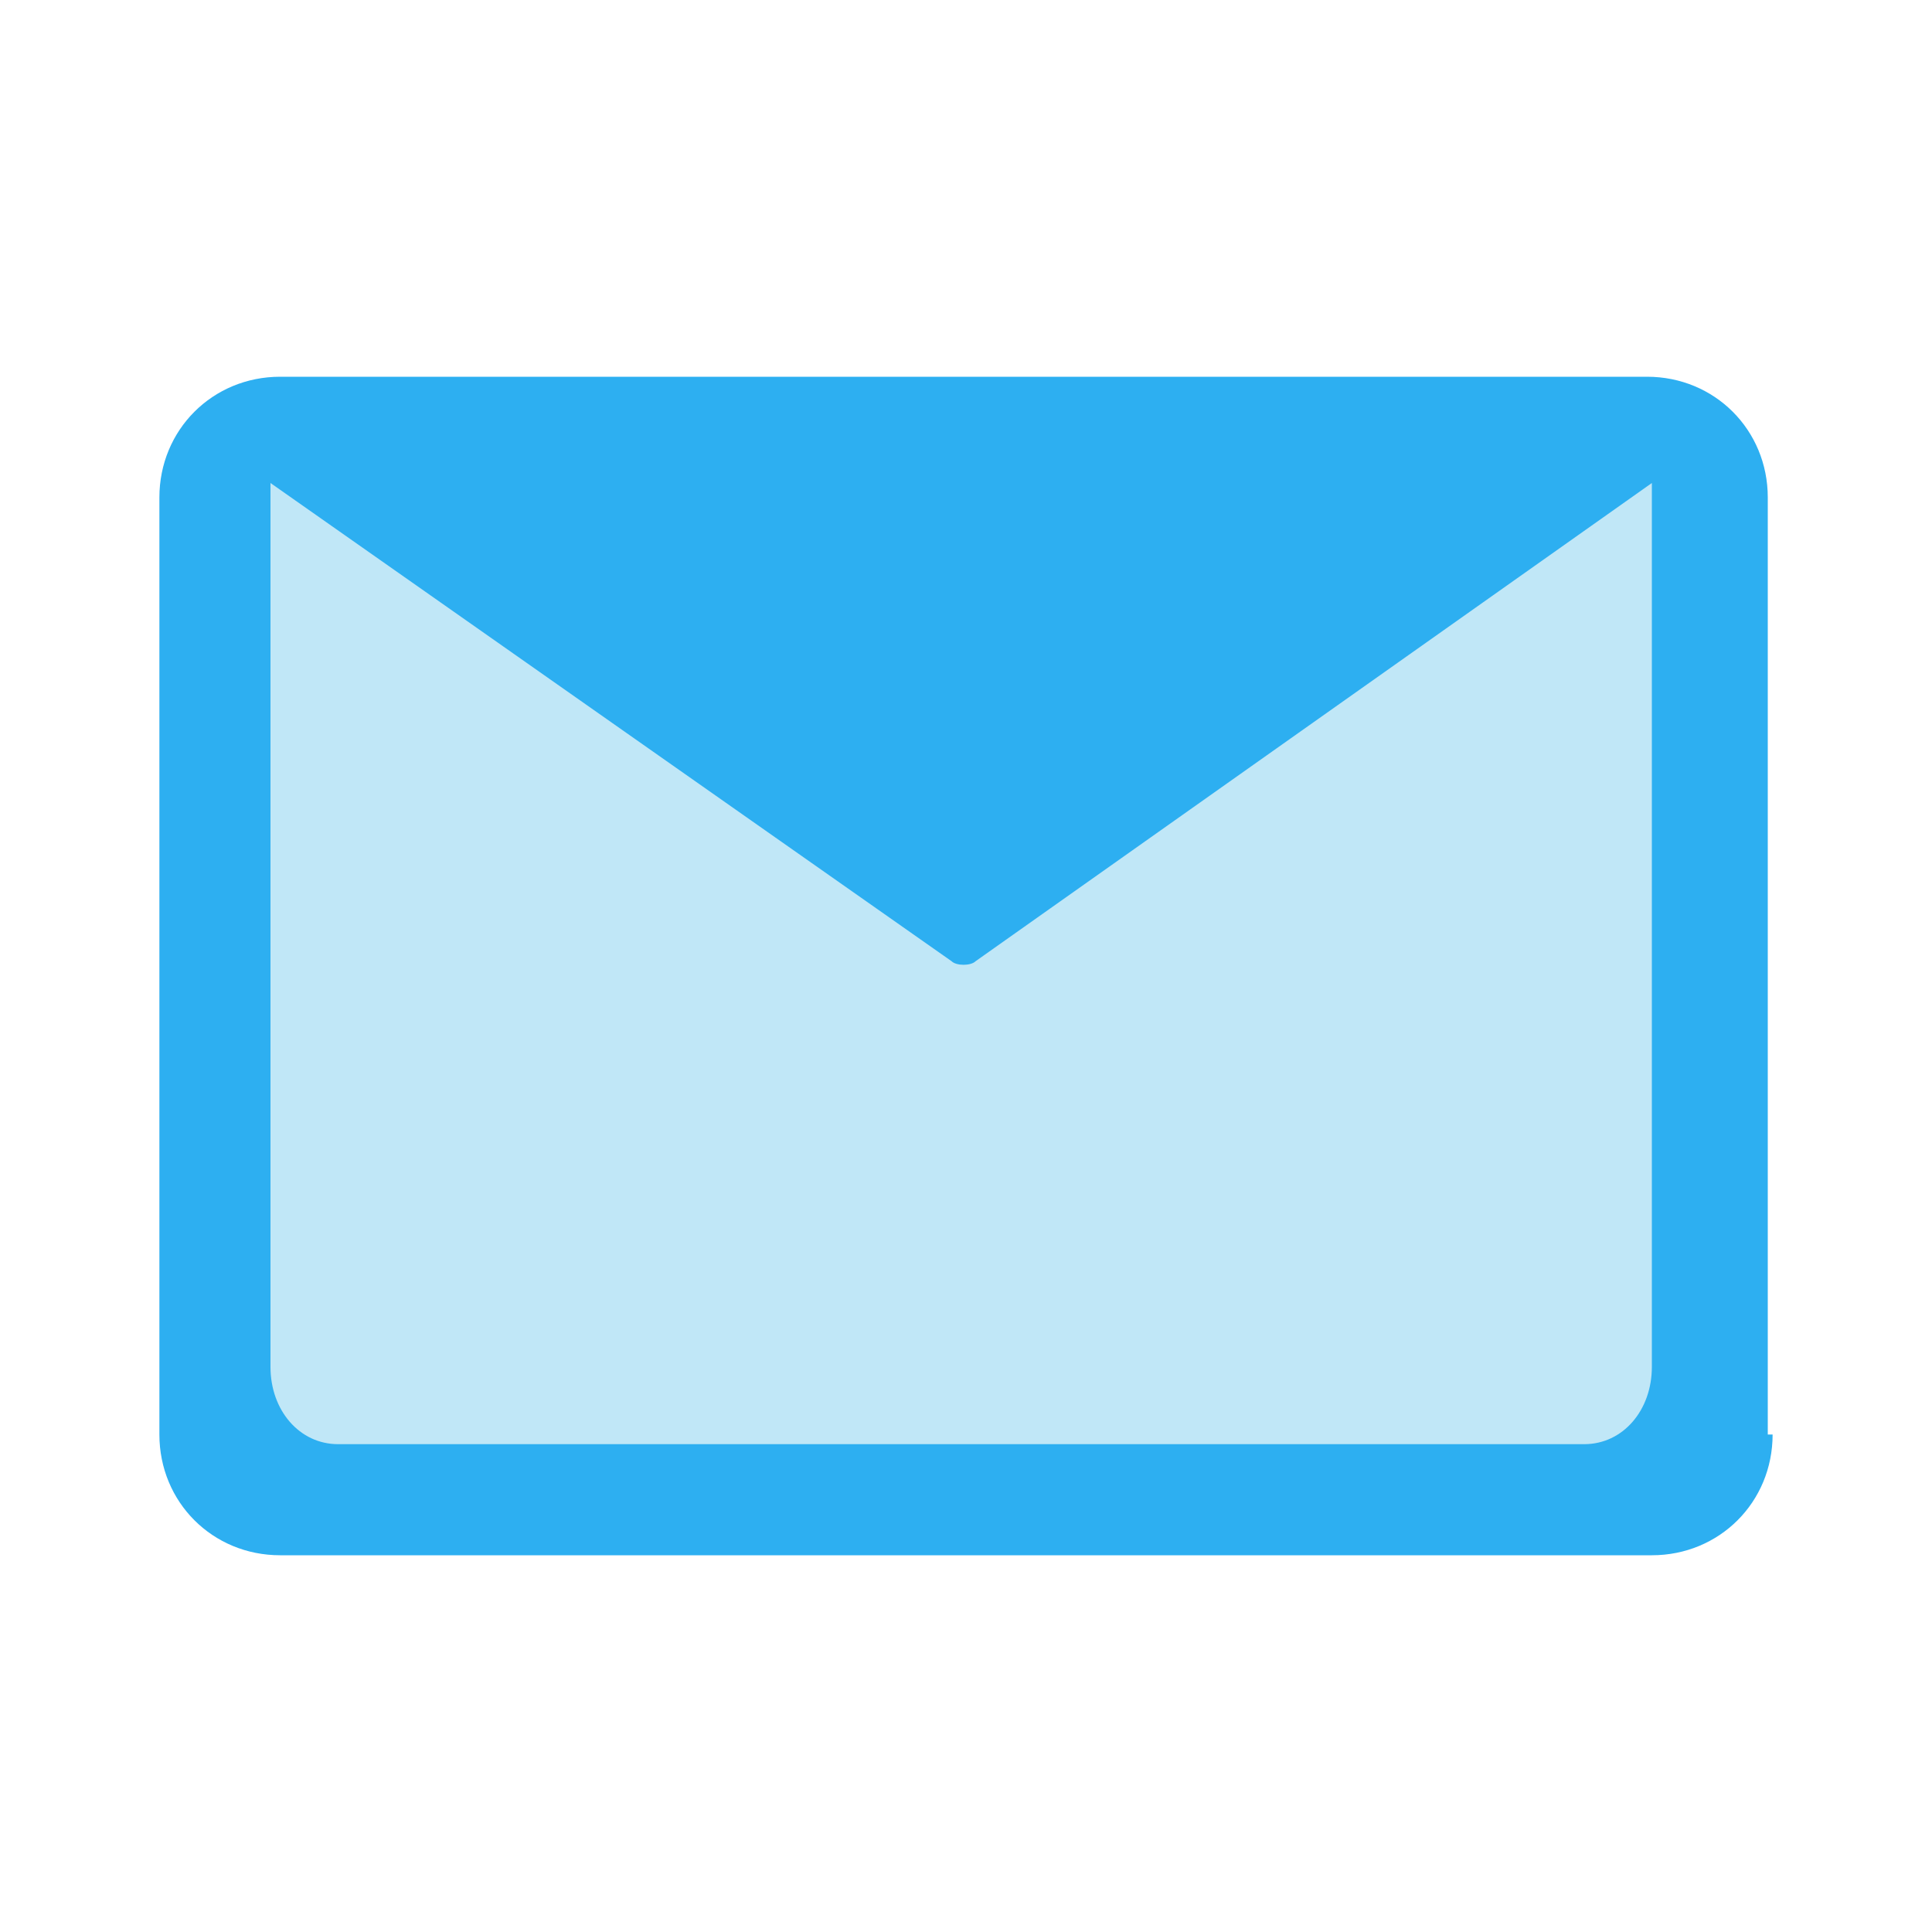 <svg xmlns="http://www.w3.org/2000/svg" width="40" height="40"><path fill="none" d="M0 0h40v40H0z"/><path d="M36.7 29.7c0 1.4-1.1 2.5-2.5 2.5H5.8c-1.4 0-2.5-1.1-2.5-2.5V10.3c0-1.4 1.1-2.5 2.5-2.5h28.3c1.4 0 2.5 1.1 2.5 2.5v19.4z" fill="#2daff1"/><path d="M20.2 19.9c-.1.1-.4.1-.5 0L5.6 10v18.3c0 .9.6 1.6 1.4 1.6h25.8c.8 0 1.4-.7 1.4-1.6V10l-14 9.9z" fill="#c0e7f7"/></svg>